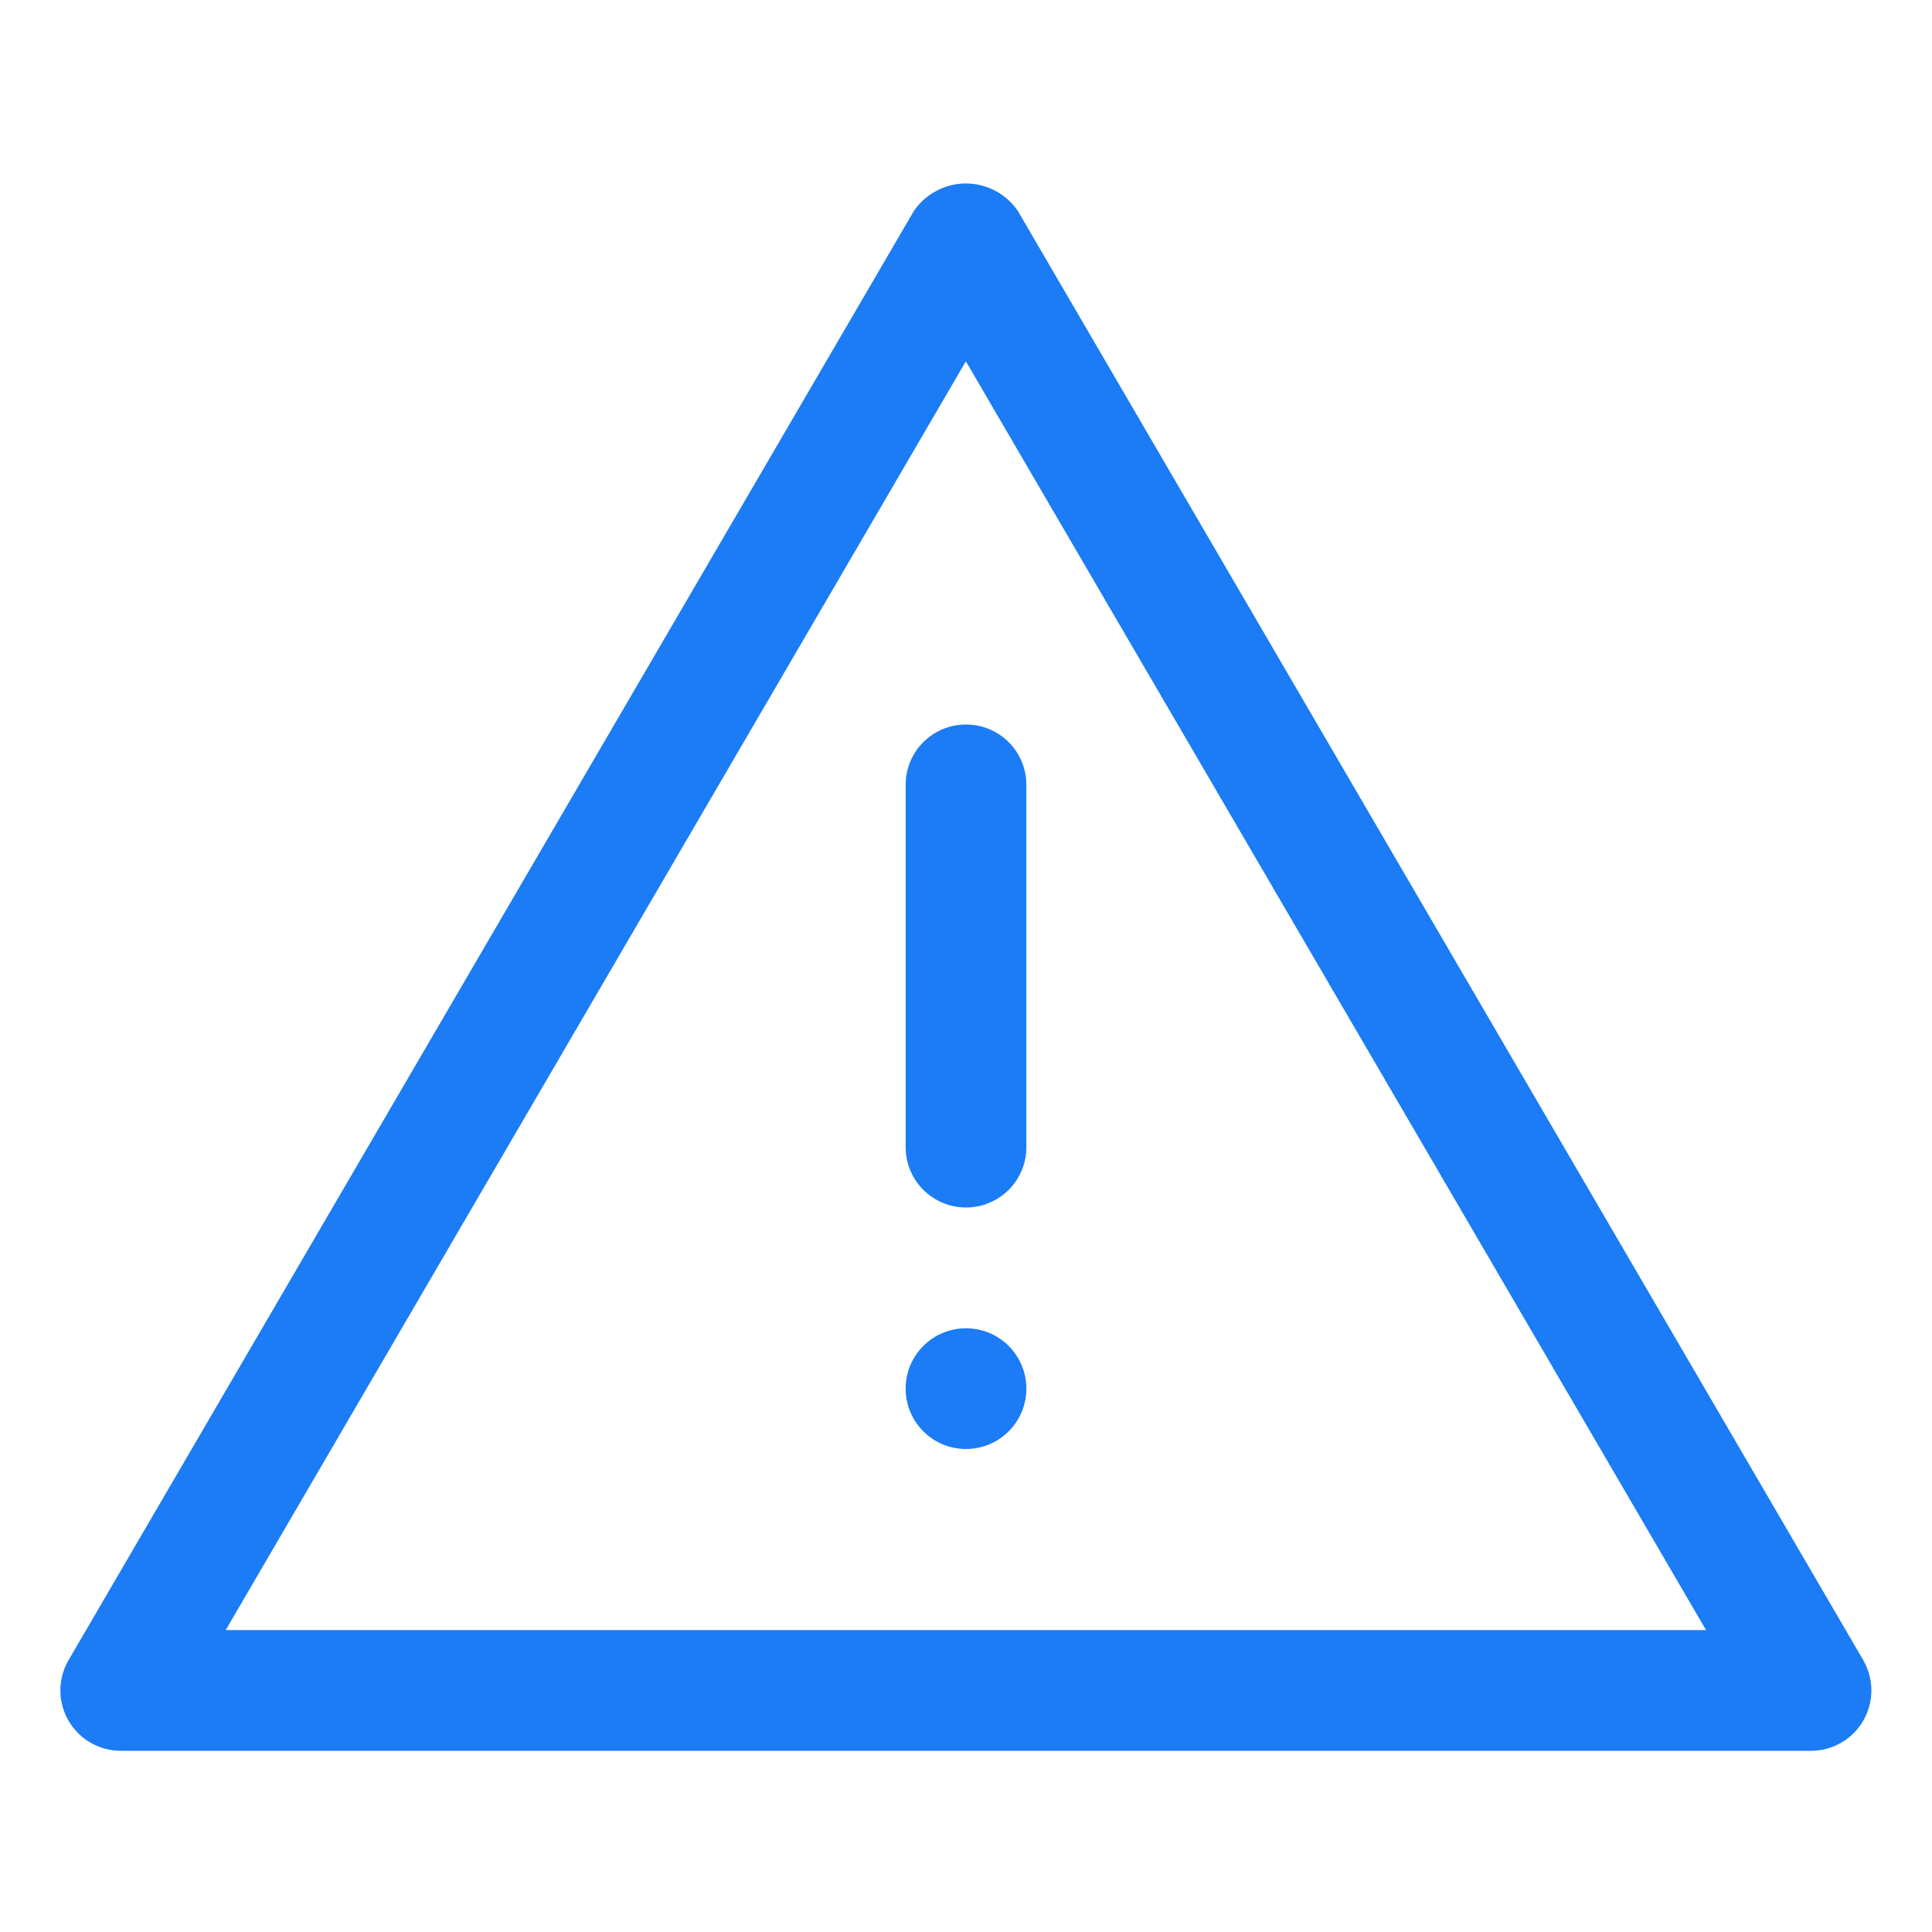 <svg width="29" height="29" viewBox="0 0 29 29" fill="none" xmlns="http://www.w3.org/2000/svg">
<path d="M14.5 18.125C14.26 18.125 14.029 18.029 13.859 17.86C13.689 17.69 13.594 17.459 13.594 17.219V11.781C13.594 11.541 13.689 11.31 13.859 11.14C14.029 10.97 14.26 10.875 14.5 10.875C14.74 10.875 14.971 10.97 15.141 11.14C15.311 11.31 15.406 11.541 15.406 11.781V17.219C15.406 17.459 15.311 17.69 15.141 17.86C14.971 18.029 14.74 18.125 14.5 18.125Z" fill="#1B7CF6"/>
<path d="M14.5 21.75C15.001 21.75 15.406 21.344 15.406 20.844C15.406 20.343 15.001 19.938 14.5 19.938C13.999 19.938 13.594 20.343 13.594 20.844C13.594 21.344 13.999 21.75 14.5 21.75Z" fill="#1B7CF6"/>
<path d="M27.186 26.28H1.811C1.652 26.28 1.496 26.238 1.358 26.158C1.221 26.079 1.107 25.964 1.027 25.826C0.948 25.689 0.906 25.533 0.906 25.374C0.906 25.215 0.948 25.059 1.028 24.921L13.715 3.171C13.802 3.043 13.918 2.937 14.055 2.865C14.191 2.792 14.344 2.754 14.498 2.754C14.653 2.754 14.805 2.792 14.942 2.865C15.078 2.937 15.195 3.043 15.281 3.171L27.969 24.921C28.048 25.059 28.09 25.215 28.09 25.374C28.09 25.533 28.048 25.689 27.969 25.826C27.89 25.964 27.776 26.079 27.638 26.158C27.501 26.238 27.345 26.28 27.186 26.28ZM3.388 24.468H25.608L14.498 5.423L3.388 24.468Z" fill="#1B7CF6"/>
</svg>
